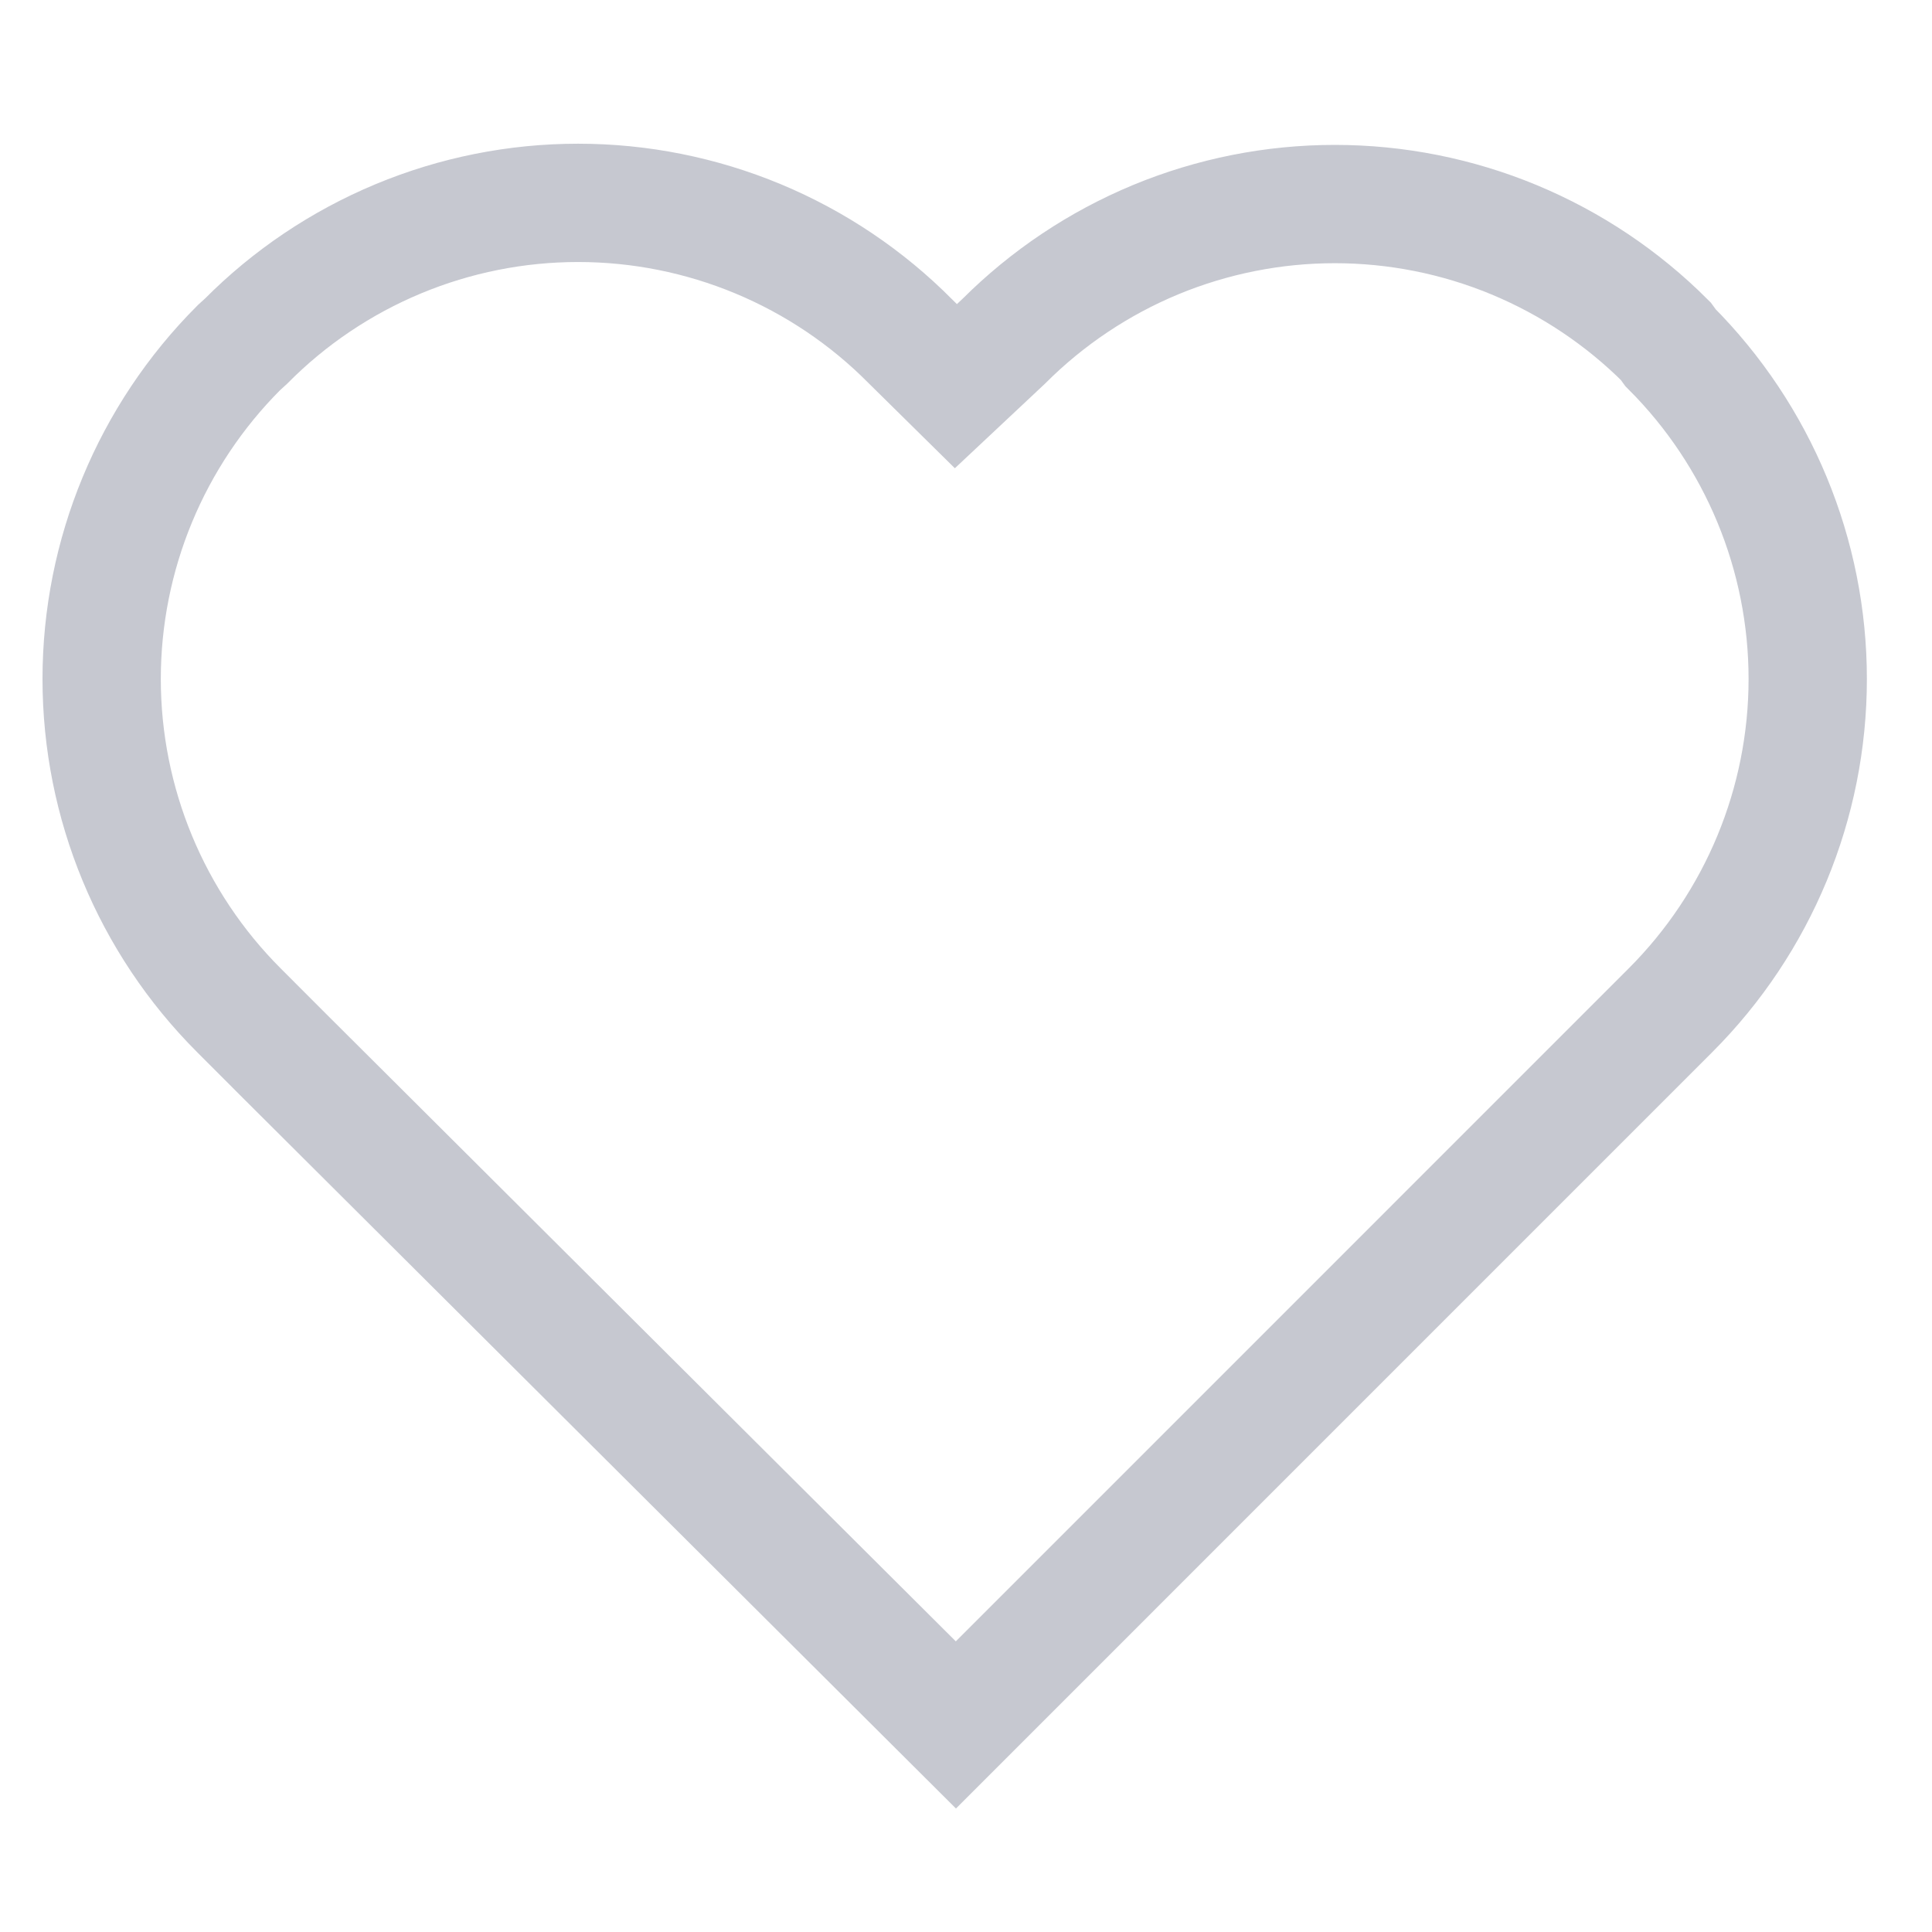 <svg xmlns="http://www.w3.org/2000/svg" fill="none" viewBox="0 0 34 34" height="34" width="34">
<g clip-path="url(#clip0_5_124)">
<path stroke-miterlimit="10" stroke-width="2.082" stroke="#C6C8D0" d="M29.398 6.119L29.315 6.005C28.55 5.24 27.642 4.633 26.642 4.218C25.643 3.804 24.572 3.591 23.49 3.591C22.408 3.591 21.337 3.804 20.337 4.218C19.338 4.633 18.43 5.24 17.665 6.005L16.822 6.796L16.02 6.005C15.255 5.233 14.344 4.621 13.341 4.203C12.337 3.785 11.261 3.57 10.174 3.57C9.087 3.57 8.011 3.785 7.008 4.203C6.005 4.621 5.094 5.233 4.329 6.005L4.204 6.119C2.658 7.666 1.789 9.763 1.789 11.949C1.789 14.136 2.658 16.233 4.204 17.779L5.005 18.581L16.822 30.356L28.596 18.581L29.398 17.779C30.944 16.233 31.813 14.136 31.813 11.949C31.813 9.763 30.944 7.666 29.398 6.119Z"></path>
</g>
<defs>
<clipPath id="clip0_5_124">
<rect transform="translate(0.164 0.164)" fill="white" height="33.315" width="33.315"></rect>
</clipPath>
</defs>
</svg>
